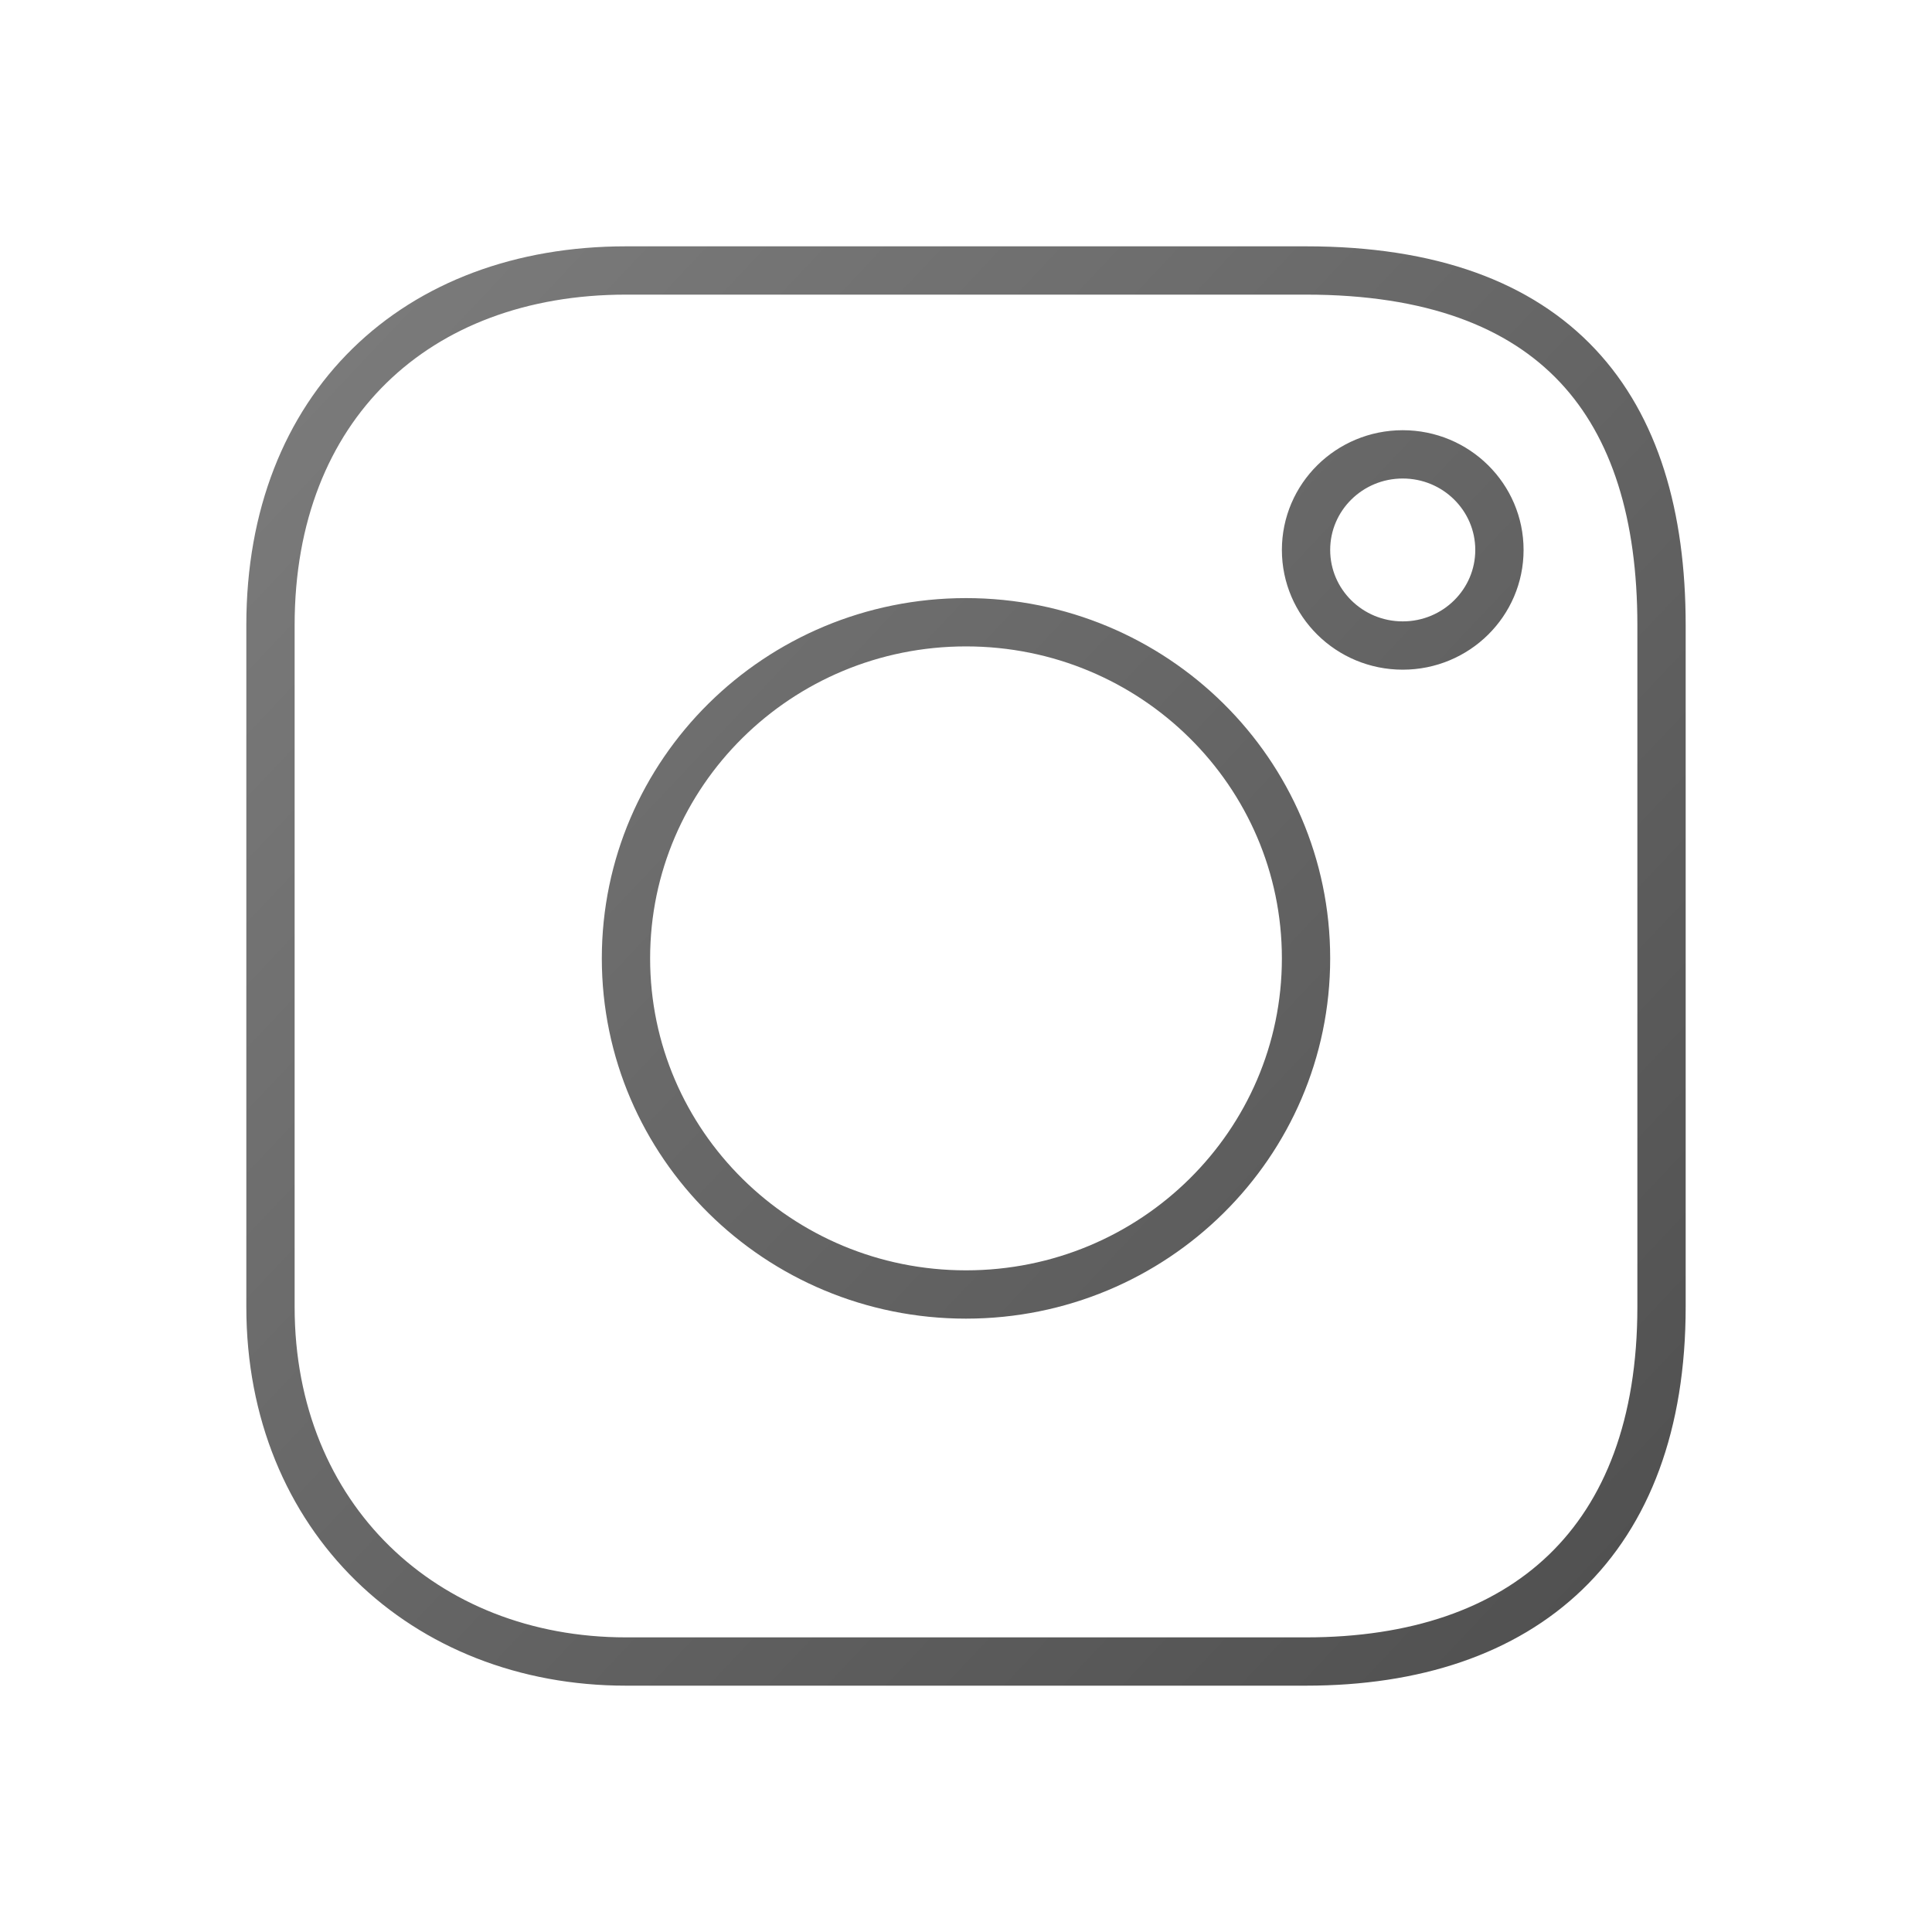 <svg width="40" height="40" viewBox="0 0 40 40" fill="none" xmlns="http://www.w3.org/2000/svg">
<path fill-rule="evenodd" clip-rule="evenodd" d="M34.4 12.941V27.059C34.4 31.917 31.554 34.4 27.04 34.4H12.96C8.781 34.4 5.6 31.421 5.6 27.059V12.941C5.6 8.414 8.614 5.6 12.96 5.6H27.04C32.223 5.6 34.4 8.414 34.4 12.941ZM20 26.801C16.112 26.801 12.96 23.685 12.96 19.842C12.96 15.998 16.112 12.883 20 12.883C23.888 12.883 27.04 15.998 27.04 19.842C27.04 23.685 23.888 26.801 20 26.801ZM27.04 11.386C27.04 10.293 27.936 9.407 29.042 9.407C30.148 9.407 31.044 10.293 31.044 11.386C31.044 12.479 30.148 13.365 29.042 13.365C27.936 13.365 27.04 12.479 27.04 11.386Z" stroke="url(#gradient_default)"/>
<defs>
<linearGradient id="gradient_default" x1="5.913" y1="5.92" x2="35.046" y2="33.395" gradientUnits="userSpaceOnUse">
<stop stop-color="#7C7C7C"/>
<stop offset="1" stop-color="#4F4F4F"/>
</linearGradient>
<linearGradient id="gradient_active" x1="20.025" y1="5.6" x2="20.025" y2="34.4" gradientUnits="userSpaceOnUse">
<stop stop-color="#B538DE"/>
<stop offset="1" stop-color="#9736DC"/>
</linearGradient>
</defs>
</svg>